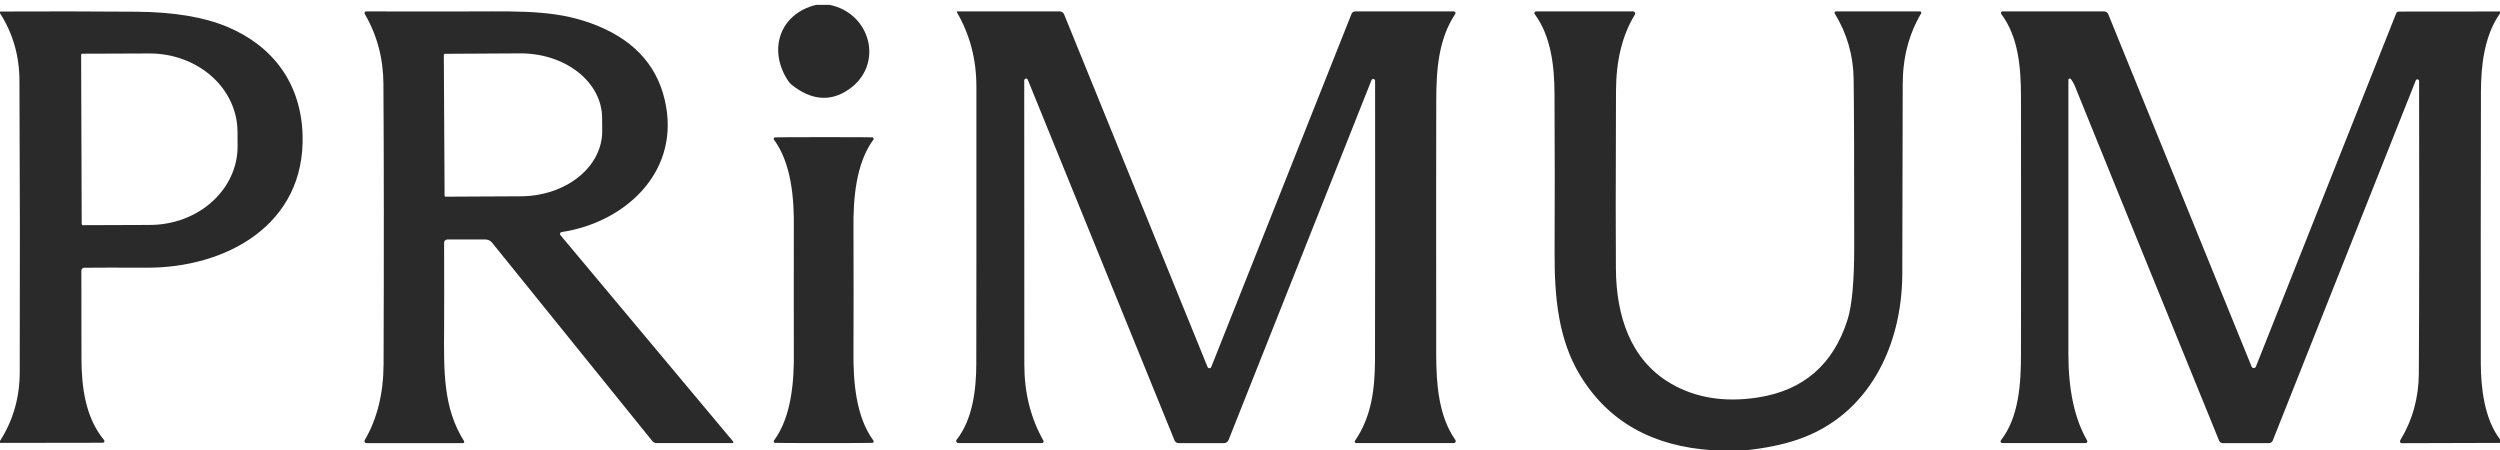 <svg width="372" height="67" viewBox="0 0 372 67" fill="none" xmlns="http://www.w3.org/2000/svg">
<g clip-path="url(#clip0_726_50)">
<path d="M123.444 0.724C129.609 1.964 131.597 9.661 126.281 13.316C123.582 15.169 120.77 14.948 117.843 12.654C117.635 12.489 117.455 12.294 117.308 12.076C114.23 7.508 115.962 2.05 121.442 0.724H123.444Z" fill="#2A2A2A"/>
<path d="M0 65.903C0.005 65.803 0.005 65.705 0 65.61C1.948 62.565 2.927 59.168 2.936 55.419C2.979 40.929 2.965 26.439 2.893 11.948C2.874 8.271 1.91 4.943 0 1.964C0.005 1.883 0.005 1.8 0 1.715C6.77 1.681 13.538 1.691 20.303 1.743C25.838 1.786 30.34 2.534 33.808 3.988C40.621 6.839 44.79 12.419 45.025 20.065C45.438 33.492 33.587 39.898 21.743 39.834C17.643 39.815 14.571 39.817 12.528 39.841C12.416 39.843 12.309 39.889 12.23 39.969C12.152 40.049 12.108 40.157 12.108 40.269C12.108 44.811 12.113 49.146 12.122 53.275C12.129 57.6 12.706 62.133 15.486 65.482C15.516 65.517 15.535 65.561 15.541 65.606C15.547 65.652 15.54 65.699 15.521 65.741C15.501 65.783 15.47 65.818 15.431 65.843C15.392 65.868 15.347 65.881 15.3 65.881L0 65.903ZM12.072 8.171L12.158 33.328C12.158 33.375 12.177 33.42 12.21 33.454C12.243 33.487 12.289 33.506 12.336 33.506L22.327 33.47C24.043 33.465 25.742 33.157 27.326 32.565C28.909 31.973 30.347 31.108 31.557 30.019C32.767 28.93 33.725 27.639 34.376 26.22C35.028 24.801 35.36 23.281 35.354 21.747L35.34 19.581C35.328 16.486 33.941 13.524 31.485 11.344C29.029 9.165 25.704 7.947 22.242 7.957L12.25 7.993C12.203 7.993 12.158 8.012 12.124 8.045C12.091 8.079 12.072 8.124 12.072 8.171Z" fill="#2A2A2A"/>
<path d="M54.268 65.496C56.121 62.346 57.057 58.572 57.076 54.172C57.133 37.701 57.126 23.807 57.054 12.49C57.031 8.67 56.104 5.197 54.275 2.071C54.252 2.033 54.24 1.99 54.239 1.946C54.239 1.902 54.25 1.858 54.272 1.82C54.294 1.782 54.325 1.75 54.363 1.727C54.401 1.705 54.445 1.693 54.489 1.693C56.84 1.712 62.176 1.715 70.495 1.701C78.091 1.679 83.308 1.537 88.931 3.846C94.751 6.231 98.148 10.243 99.122 15.882C100.868 25.987 92.736 33.157 83.558 34.532C83.51 34.54 83.464 34.56 83.427 34.591C83.389 34.622 83.36 34.662 83.343 34.707C83.326 34.753 83.32 34.802 83.328 34.85C83.336 34.898 83.356 34.943 83.386 34.981L109.077 65.682C109.097 65.703 109.109 65.73 109.114 65.759C109.118 65.788 109.114 65.817 109.102 65.844C109.09 65.87 109.07 65.892 109.046 65.908C109.021 65.924 108.992 65.932 108.963 65.931H97.711C97.586 65.931 97.463 65.904 97.35 65.851C97.238 65.798 97.14 65.72 97.062 65.625L73.217 36.107C73.099 35.96 72.95 35.842 72.781 35.76C72.612 35.679 72.427 35.637 72.241 35.637H66.561C66.434 35.637 66.313 35.688 66.223 35.779C66.134 35.869 66.083 35.993 66.083 36.121C66.102 41.542 66.102 45.823 66.083 48.963C66.048 55.256 65.934 60.715 69.048 65.632C69.067 65.662 69.078 65.697 69.079 65.733C69.08 65.769 69.071 65.805 69.054 65.836C69.036 65.867 69.011 65.893 68.98 65.911C68.948 65.929 68.913 65.939 68.877 65.938H54.517C54.466 65.938 54.415 65.924 54.371 65.898C54.326 65.872 54.29 65.835 54.264 65.79C54.239 65.745 54.226 65.694 54.227 65.643C54.227 65.591 54.241 65.541 54.268 65.496ZM66.041 8.164L66.155 29.116C66.156 29.156 66.174 29.194 66.203 29.222C66.232 29.25 66.271 29.266 66.311 29.266L77.521 29.209C79.115 29.2 80.692 28.943 82.162 28.451C83.632 27.959 84.967 27.242 86.089 26.342C87.211 25.441 88.1 24.374 88.704 23.202C89.307 22.029 89.615 20.775 89.608 19.509L89.594 17.514C89.58 14.959 88.288 12.515 86.003 10.72C83.718 8.925 80.626 7.927 77.407 7.943L66.198 8.007C66.156 8.007 66.116 8.024 66.087 8.053C66.057 8.083 66.041 8.123 66.041 8.164Z" fill="#2A2A2A"/>
<path d="M179.686 54.607C179.709 54.662 179.748 54.709 179.798 54.742C179.848 54.775 179.906 54.792 179.965 54.792C180.024 54.792 180.081 54.775 180.129 54.742C180.177 54.709 180.214 54.662 180.235 54.607L201.101 2.078C201.143 1.967 201.218 1.871 201.316 1.803C201.414 1.736 201.531 1.7 201.65 1.7H216.344C216.387 1.701 216.429 1.714 216.465 1.736C216.502 1.758 216.531 1.79 216.552 1.828C216.572 1.865 216.582 1.908 216.581 1.95C216.579 1.993 216.566 2.035 216.544 2.071C214.035 5.834 213.722 10.402 213.715 15.005C213.696 22.051 213.693 34.627 213.708 52.733C213.715 57.123 214.057 61.919 216.565 65.475C216.596 65.519 216.613 65.571 216.617 65.624C216.62 65.678 216.609 65.731 216.585 65.778C216.561 65.825 216.524 65.864 216.479 65.891C216.434 65.918 216.383 65.932 216.33 65.931H201.806C201.765 65.932 201.725 65.921 201.689 65.901C201.654 65.88 201.625 65.85 201.606 65.814C201.587 65.777 201.578 65.736 201.58 65.695C201.583 65.654 201.597 65.615 201.621 65.582C204.101 61.997 204.586 57.828 204.6 53.46C204.624 43.787 204.628 29.973 204.614 12.019C204.613 11.956 204.589 11.895 204.548 11.846C204.507 11.798 204.45 11.765 204.387 11.753C204.325 11.741 204.26 11.752 204.204 11.782C204.148 11.812 204.104 11.861 204.08 11.92L182.814 65.46C182.76 65.601 182.665 65.722 182.542 65.807C182.418 65.892 182.272 65.938 182.123 65.938H175.374C175.244 65.938 175.116 65.899 175.008 65.827C174.901 65.754 174.817 65.652 174.769 65.532L152.933 11.863C152.91 11.804 152.868 11.755 152.813 11.725C152.758 11.695 152.694 11.686 152.631 11.699C152.569 11.711 152.513 11.745 152.472 11.794C152.431 11.844 152.407 11.906 152.406 11.97C152.411 25.168 152.415 39.264 152.42 54.258C152.42 58.458 153.368 62.23 155.264 65.575C155.284 65.612 155.294 65.653 155.293 65.696C155.293 65.738 155.282 65.779 155.261 65.815C155.24 65.851 155.21 65.881 155.174 65.901C155.139 65.921 155.098 65.932 155.057 65.931H142.6C142.54 65.93 142.481 65.912 142.43 65.88C142.38 65.848 142.339 65.802 142.313 65.749C142.287 65.695 142.277 65.636 142.283 65.577C142.29 65.519 142.313 65.463 142.351 65.418C144.717 62.446 145.265 57.992 145.272 54.194C145.291 45.205 145.296 31.42 145.287 12.839C145.282 8.805 144.315 5.135 142.386 1.829C142.378 1.815 142.374 1.8 142.375 1.785C142.375 1.769 142.379 1.754 142.387 1.741C142.395 1.728 142.407 1.717 142.42 1.71C142.434 1.703 142.449 1.7 142.465 1.7H157.687C157.828 1.7 157.965 1.742 158.082 1.821C158.199 1.9 158.29 2.011 158.342 2.142L179.686 54.607Z" fill="#2A2A2A"/>
<path d="M259.78 67H254.898C245.876 66.435 239.279 62.71 235.108 55.826C231.901 50.524 231.288 44.303 231.324 37.497C231.357 29.976 231.352 22.113 231.31 13.908C231.288 9.768 230.782 5.371 228.359 2.093C228.333 2.056 228.318 2.012 228.315 1.967C228.312 1.922 228.321 1.877 228.342 1.837C228.362 1.797 228.393 1.763 228.431 1.739C228.47 1.715 228.514 1.702 228.559 1.701H243.018C243.072 1.7 243.124 1.714 243.171 1.74C243.217 1.767 243.255 1.806 243.281 1.854C243.307 1.901 243.321 1.955 243.319 2.009C243.318 2.064 243.303 2.117 243.275 2.164C241.412 5.186 240.474 8.979 240.46 13.545C240.412 27.503 240.408 36.34 240.446 40.055C240.51 46.911 242.541 53.538 248.641 57.08C252.314 59.209 256.601 59.9 261.504 59.154C268.346 58.118 272.821 54.239 274.931 47.517C275.577 45.445 275.902 41.892 275.907 36.855C275.912 24.465 275.883 16.103 275.821 11.77C275.774 8.24 274.835 4.984 273.006 2C272.989 1.97 272.979 1.935 272.978 1.9C272.978 1.864 272.986 1.83 273.003 1.799C273.019 1.769 273.044 1.744 273.073 1.726C273.103 1.709 273.136 1.7 273.17 1.701H285.713C285.746 1.701 285.779 1.709 285.807 1.726C285.836 1.743 285.86 1.768 285.876 1.797C285.892 1.826 285.9 1.859 285.899 1.892C285.898 1.925 285.888 1.958 285.87 1.986C284.045 5.064 283.131 8.566 283.126 12.49C283.107 26.501 283.086 35.936 283.062 40.796C283.012 51.507 278.066 61.841 267.441 65.425C265.255 66.166 262.702 66.692 259.78 67Z" fill="#2A2A2A"/>
<path d="M372 1.708C372 1.803 372 1.898 372 1.993C369.641 5.335 369.171 9.811 369.163 13.73C369.135 27.152 369.128 40.573 369.142 53.995C369.149 57.65 369.662 62.332 372 65.368V65.903L357.383 65.945C357.336 65.946 357.289 65.933 357.248 65.909C357.207 65.886 357.172 65.852 357.148 65.81C357.125 65.769 357.112 65.722 357.112 65.675C357.112 65.627 357.124 65.581 357.148 65.539C358.977 62.523 359.901 59.211 359.92 55.605C359.987 44.621 360.001 30.109 359.963 12.07C359.965 12.008 359.945 11.948 359.907 11.9C359.868 11.852 359.814 11.82 359.754 11.809C359.693 11.797 359.631 11.808 359.578 11.839C359.525 11.87 359.484 11.919 359.464 11.977L338.192 65.539C338.146 65.657 338.066 65.758 337.961 65.829C337.857 65.9 337.734 65.938 337.608 65.938H330.759C330.637 65.938 330.519 65.901 330.418 65.833C330.318 65.764 330.24 65.667 330.196 65.554C317.573 34.577 310.444 17.051 308.81 12.975C308.586 12.424 308.358 12.015 308.126 11.749C308.099 11.718 308.063 11.697 308.023 11.687C307.983 11.677 307.942 11.68 307.904 11.695C307.866 11.71 307.833 11.736 307.81 11.77C307.787 11.803 307.776 11.844 307.776 11.884C307.767 30.313 307.767 43.92 307.776 52.705C307.781 58.068 308.71 62.349 310.563 65.546C310.585 65.585 310.597 65.629 310.597 65.674C310.597 65.719 310.585 65.763 310.563 65.802C310.541 65.841 310.509 65.874 310.47 65.896C310.431 65.919 310.387 65.931 310.342 65.931H297.935C297.887 65.932 297.84 65.92 297.8 65.895C297.759 65.87 297.726 65.835 297.705 65.792C297.684 65.749 297.676 65.701 297.681 65.654C297.687 65.607 297.705 65.562 297.735 65.525C300.408 62.076 300.721 57.144 300.721 52.747C300.74 39.867 300.74 27.099 300.721 14.443C300.714 9.967 300.343 5.506 297.778 2.064C297.753 2.03 297.738 1.99 297.734 1.947C297.731 1.905 297.739 1.863 297.758 1.825C297.777 1.787 297.807 1.756 297.843 1.734C297.879 1.712 297.921 1.7 297.963 1.701H313.1C313.229 1.701 313.355 1.739 313.463 1.812C313.571 1.884 313.655 1.987 313.706 2.107L335.042 54.557C335.068 54.621 335.111 54.675 335.168 54.713C335.224 54.751 335.291 54.771 335.359 54.771C335.427 54.771 335.494 54.751 335.55 54.713C335.607 54.675 335.651 54.621 335.676 54.557L356.557 1.972C356.586 1.898 356.637 1.835 356.702 1.791C356.766 1.746 356.842 1.722 356.92 1.722L372 1.708Z" fill="#2A2A2A"/>
<path d="M122.56 20.407C127.159 20.407 129.578 20.417 129.815 20.436C129.852 20.44 129.887 20.454 129.917 20.476C129.946 20.498 129.97 20.527 129.985 20.561C130 20.595 130.006 20.632 130.003 20.668C129.999 20.705 129.986 20.74 129.965 20.771C127.371 24.291 126.936 29.536 127 34.126C127.01 34.582 127.014 37.596 127.014 43.169C127.014 48.737 127.01 51.752 127 52.212C126.936 56.795 127.371 62.04 129.965 65.56C129.986 65.591 129.999 65.626 130.003 65.663C130.006 65.699 130 65.737 129.985 65.77C129.97 65.804 129.946 65.833 129.917 65.855C129.887 65.877 129.852 65.891 129.815 65.895C129.582 65.919 127.167 65.931 122.568 65.931C117.969 65.931 115.55 65.919 115.313 65.895C115.276 65.891 115.241 65.877 115.211 65.855C115.182 65.833 115.158 65.804 115.143 65.77C115.128 65.737 115.122 65.699 115.125 65.663C115.129 65.626 115.142 65.591 115.163 65.56C117.757 62.04 118.192 56.795 118.121 52.212C118.116 51.752 118.114 48.737 118.114 43.169C118.114 37.596 118.116 34.582 118.121 34.126C118.192 29.536 117.757 24.291 115.163 20.778C115.142 20.747 115.129 20.712 115.125 20.675C115.122 20.639 115.128 20.602 115.143 20.568C115.158 20.534 115.182 20.505 115.211 20.483C115.241 20.461 115.276 20.447 115.313 20.443C115.546 20.419 117.962 20.407 122.56 20.407Z" fill="#2A2A2A"/>
</g>
<defs>
<clipPath id="clip0_726_50">
<rect width="372" height="66.276" fill="white" transform="translate(0 0.724)"/>
</clipPath>
</defs>
</svg>
